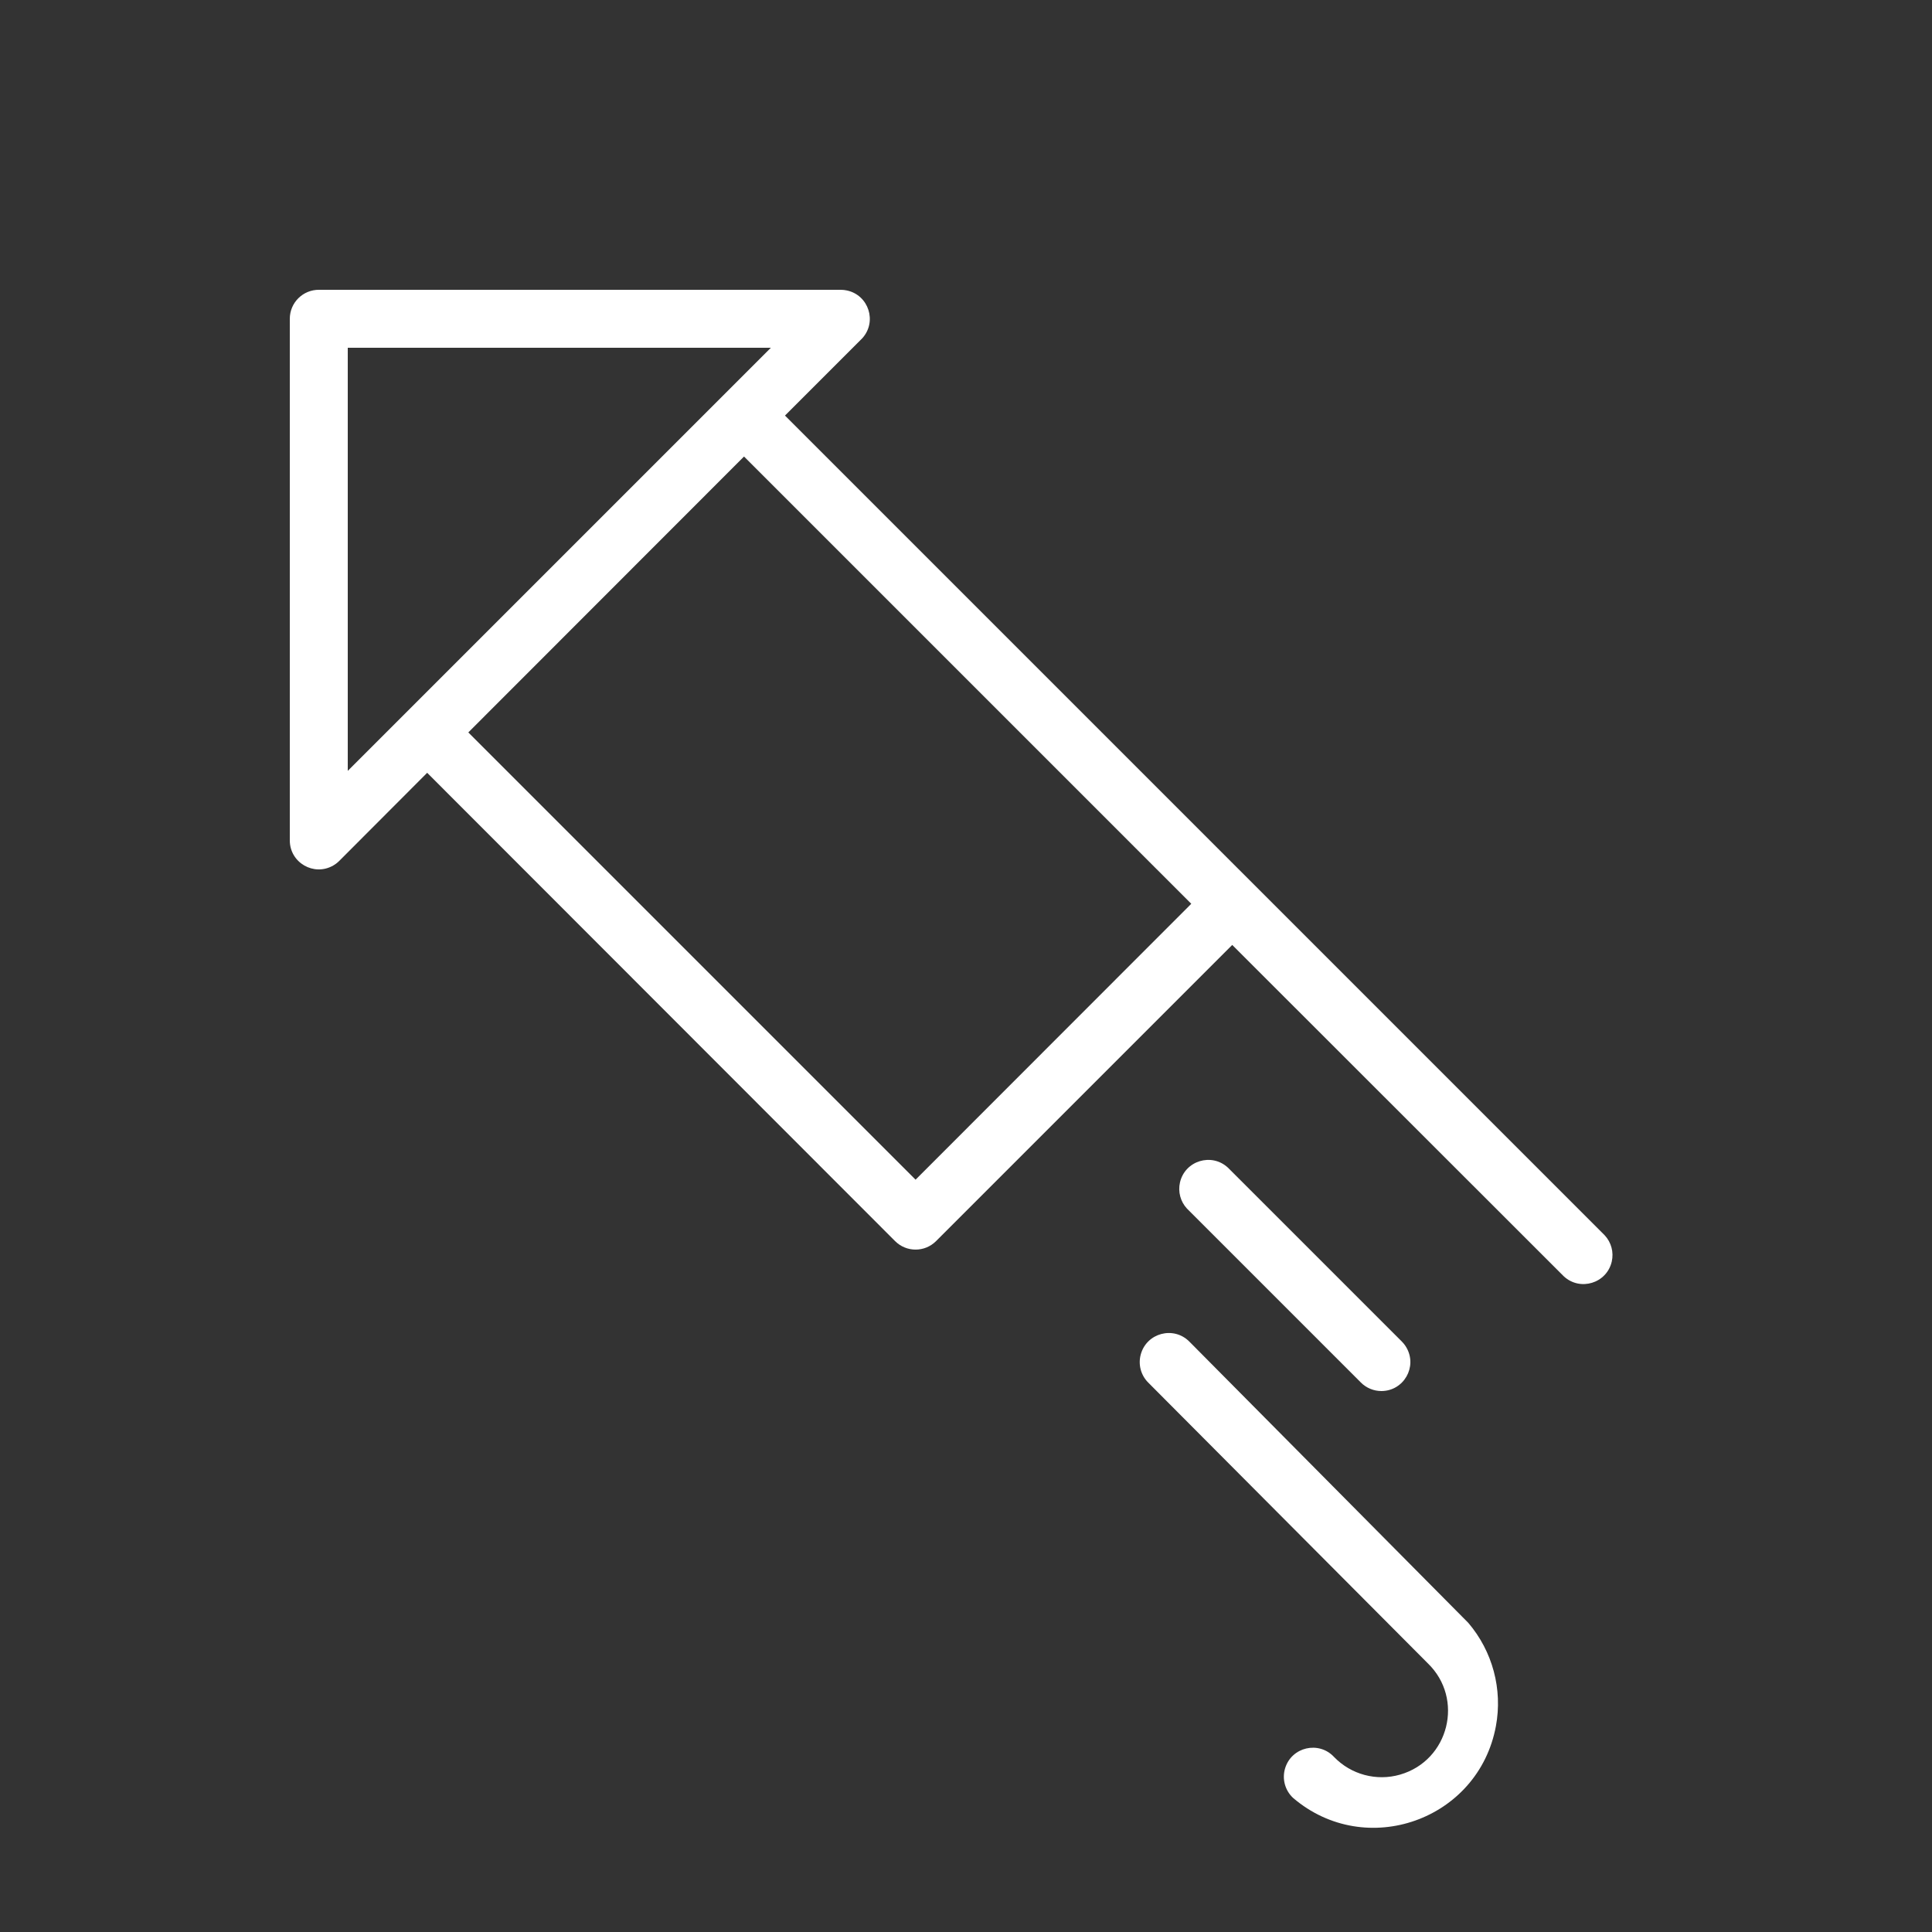 <?xml version="1.0" encoding="UTF-8"?> <svg xmlns="http://www.w3.org/2000/svg" viewBox="1950 2450 100 100" width="100" height="100" data-guides="{&quot;vertical&quot;:[],&quot;horizontal&quot;:[]}"><rect x="1950" y="2450" width="100" height="100" fill="#333333" stroke="none"/><path fill="#ffffff" stroke="none" fill-opacity="1" stroke-width="1" stroke-opacity="1" color="rgb(51, 51, 51)" fill-rule="evenodd" font-size-adjust="none" id="tSvg748bbb293f" title="Path 8" d="M 2033.06 2513.94 C 2026.987 2507.867 2020.913 2501.793 2014.84 2495.72C 2006.77 2487.65 1998.7 2479.58 1990.63 2471.51C 1991.963 2470.177 1993.297 2468.843 1994.63 2467.51C 1995.407 2466.656 1994.969 2465.281 1993.841 2465.035C 1993.736 2465.012 1993.628 2465 1993.52 2465C 1984.52 2465 1975.52 2465 1966.52 2465C 1965.684 2464.989 1965 2465.664 1965 2466.5C 1965 2475.5 1965 2484.5 1965 2493.5C 1965.001 2494.655 1966.252 2495.375 1967.251 2494.797C 1967.364 2494.732 1967.468 2494.652 1967.56 2494.56C 1969.077 2493.04 1970.593 2491.52 1972.11 2490C 1980.183 2498.08 1988.257 2506.16 1996.33 2514.24C 1996.916 2514.825 1997.864 2514.825 1998.45 2514.24C 2003.56 2509.13 2008.67 2504.02 2013.78 2498.91C 2019.5 2504.627 2025.22 2510.343 2030.94 2516.06C 2031.785 2516.847 2033.165 2516.425 2033.424 2515.299C 2033.536 2514.814 2033.4 2514.305 2033.06 2513.94ZM 1968 2468 C 1975.3 2468 1982.6 2468 1989.9 2468C 1982.6 2475.3 1975.3 2482.6 1968 2489.9C 1968 2482.6 1968 2475.3 1968 2468ZM 1997.39 2511.06 C 1989.673 2503.343 1981.957 2495.627 1974.24 2487.91C 1978.997 2483.15 1983.753 2478.39 1988.51 2473.63C 1996.227 2481.347 2003.943 2489.063 2011.66 2496.78C 2006.903 2501.54 2002.147 2506.3 1997.39 2511.06ZM 2011.56 2519.44 C 2010.744 2518.62 2009.347 2518.991 2009.045 2520.108C 2008.904 2520.626 2009.051 2521.18 2009.43 2521.56C 2014.253 2526.403 2019.077 2531.247 2023.9 2536.09C 2025.8 2537.924 2025.002 2541.126 2022.464 2541.855C 2021.244 2542.205 2019.931 2541.853 2019.05 2540.94C 2018.263 2540.095 2016.856 2540.419 2016.518 2541.523C 2016.35 2542.072 2016.51 2542.669 2016.93 2543.06C 2020.694 2546.275 2026.526 2544.21 2027.428 2539.343C 2027.782 2537.438 2027.257 2535.475 2026 2534C 2021.187 2529.147 2016.373 2524.293 2011.56 2519.44Z"></path><path fill="#ffffff" stroke="none" fill-opacity="1" stroke-width="1" stroke-opacity="1" color="rgb(51, 51, 51)" fill-rule="evenodd" font-size-adjust="none" id="tSvg118ad9b6827" title="Path 9" d="M 2021.5 2522 C 2022.655 2521.999 2023.375 2520.748 2022.797 2519.749C 2022.732 2519.636 2022.652 2519.532 2022.56 2519.44C 2019.56 2516.44 2016.56 2513.44 2013.56 2510.44C 2012.715 2509.653 2011.335 2510.075 2011.076 2511.201C 2010.964 2511.686 2011.1 2512.195 2011.44 2512.56C 2014.44 2515.56 2017.44 2518.56 2020.44 2521.56C 2020.721 2521.841 2021.102 2522 2021.5 2522Z"></path><defs></defs></svg> 
